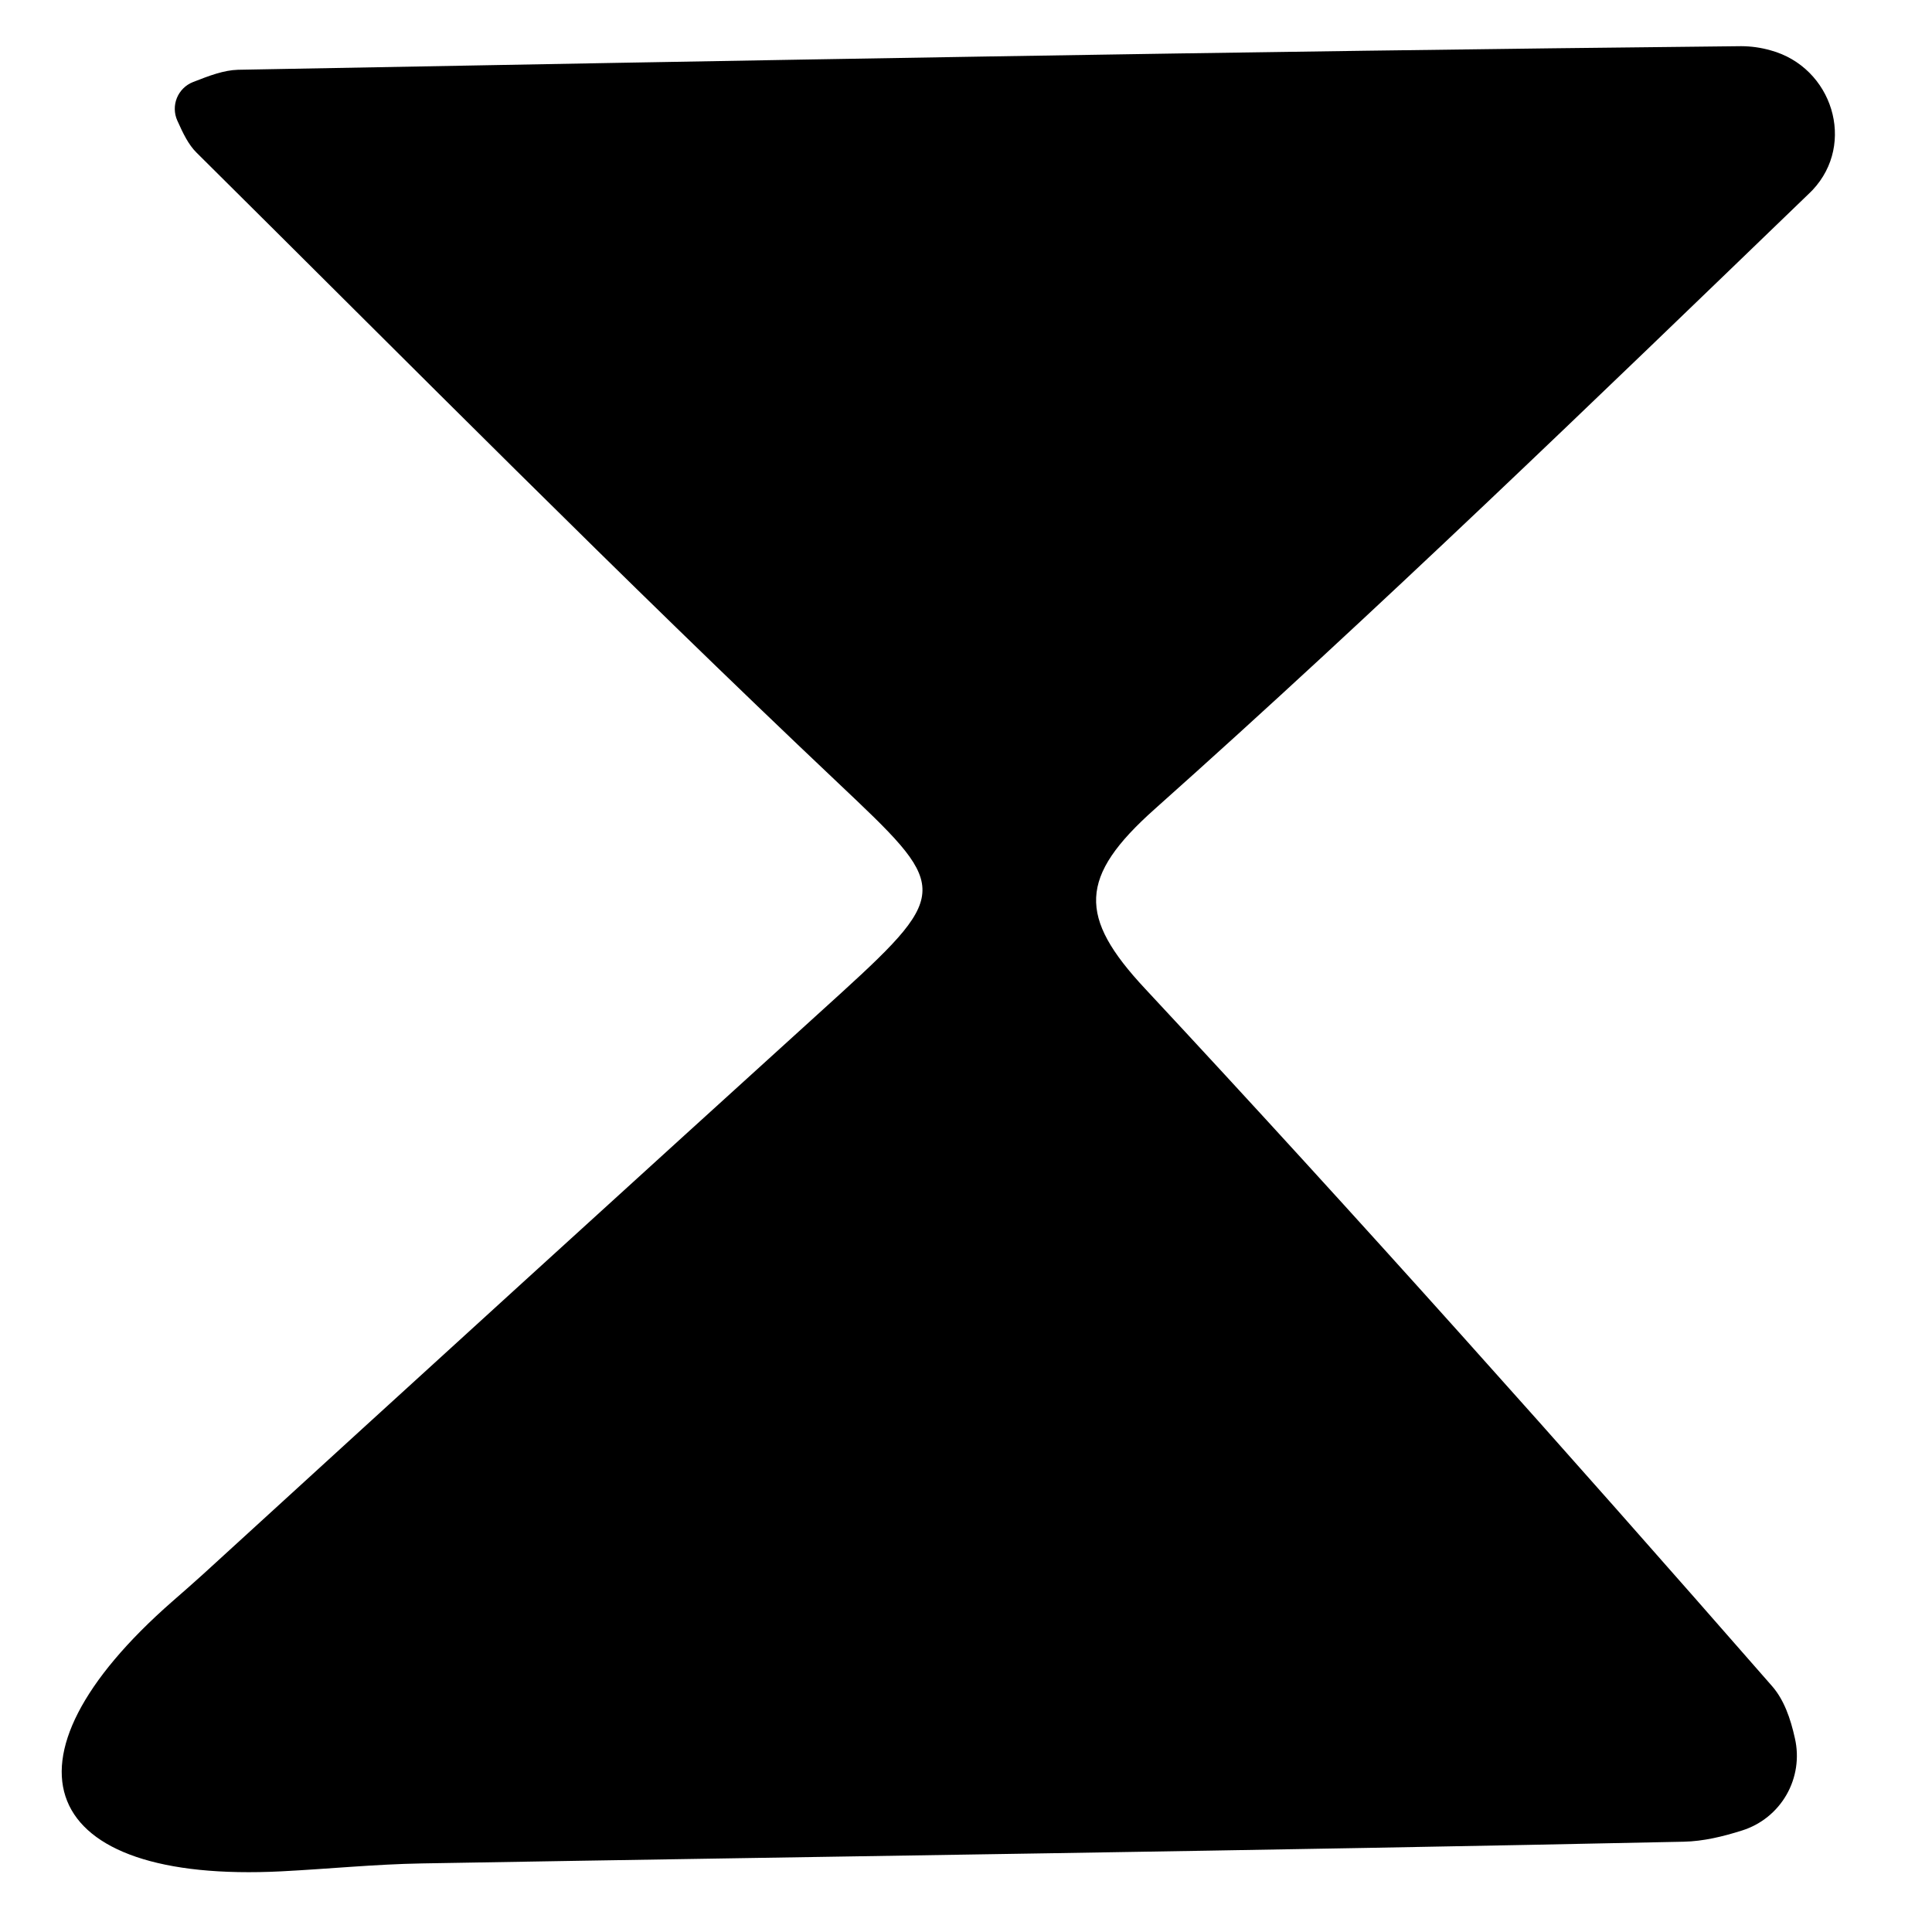 <svg xmlns="http://www.w3.org/2000/svg" fill="none" viewBox="0 0 628 628" height="628" width="628">
<path fill="black" d="M57.63 39.18C57.113 38.029 56.836 36.785 56.813 35.524C56.791 34.262 57.025 33.01 57.501 31.841C57.977 30.673 58.684 29.613 59.582 28.726C60.479 27.839 61.546 27.143 62.72 26.68C68.06 24.59 72.72 22.81 77.37 22.68C240.23 19.68 403.09 16.68 565.96 15.01C569.207 15.02 572.438 15.478 575.56 16.37C595.62 21.85 603.42 46.66 589.16 61.79C588.873 62.103 588.573 62.403 588.26 62.69C518.1 130.35 448.06 198.17 375.33 263C350.59 285.05 350.4 298 372.17 321.33C441.43 395.67 509.1 471.55 576 548.06C579.88 552.5 582 558.52 583.44 565.06C584.866 571.295 583.891 577.839 580.709 583.387C577.527 588.935 572.372 593.082 566.27 595C559.97 597 553.66 598.51 547.33 598.65C410.58 601.58 273.81 603.34 137.05 605.71C121.87 605.97 106.65 607.51 91.48 608.28C12.48 612.28 -3.45 572.59 56.08 520.49C59.4 517.58 62.73 514.7 65.94 511.77C135.04 448.59 204.25 385.547 273.57 322.64C309.82 289.59 307.7 287.89 272.57 254.64C201.71 187.64 133.13 118.3 63.91 49.64C61.24 47 59.55 43.46 57.63 39.18Z"></path>
</svg>

